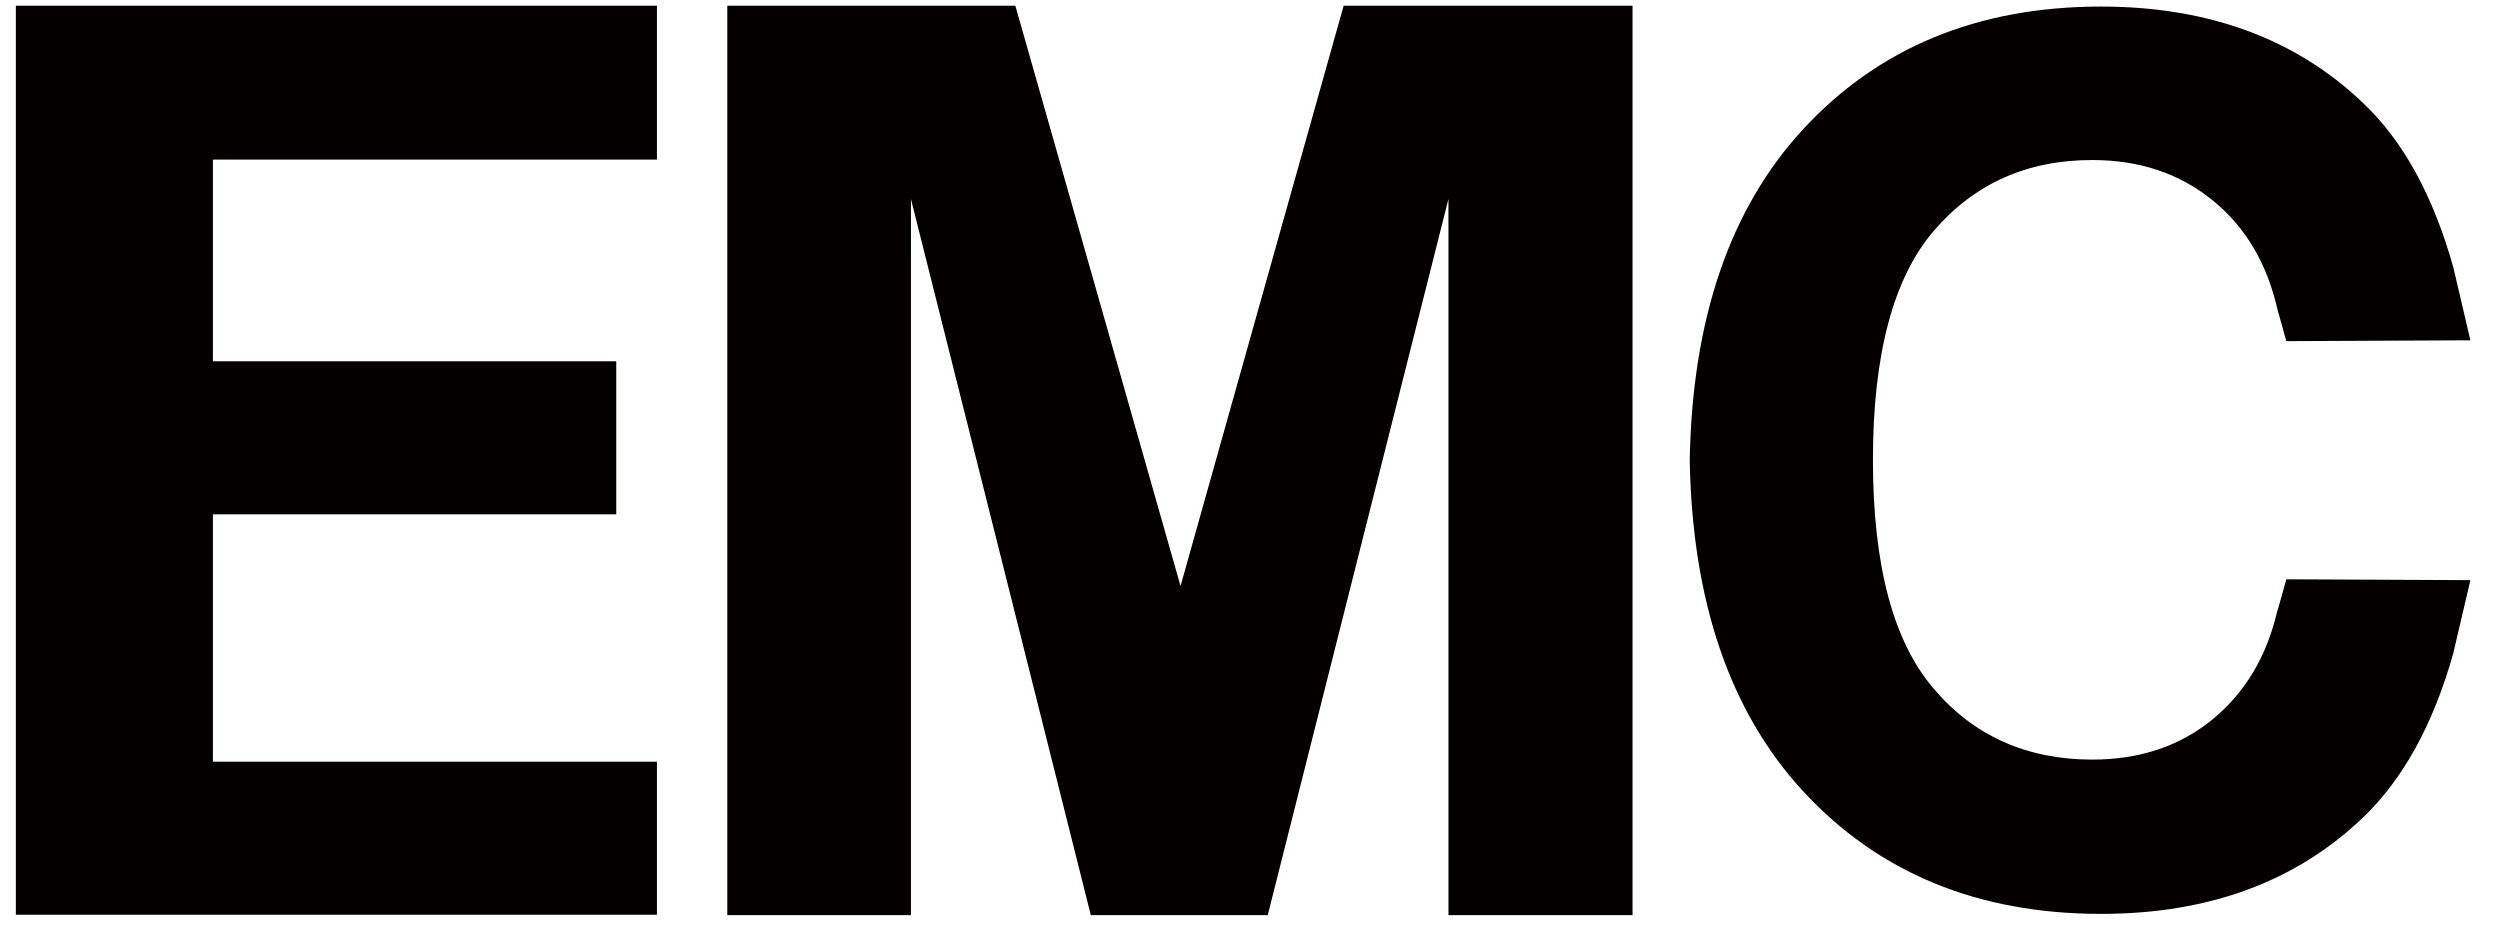 <svg width="74" height="28" viewBox="0 0 74 28" fill="none" xmlns="http://www.w3.org/2000/svg">
<path d="M0.469 27.088V0.169H19.445V4.724H6.302V10.694H18.241V15.224H6.302V22.546H19.445V27.076H0.469V27.088Z" fill="#040000"/>
<path d="M21.528 27.088V0.169H30.054L34.944 17.346L39.772 0.169H48.323V27.088H42.874V5.891L37.525 27.088H32.288L26.964 5.891V27.088H21.516H21.528Z" fill="#040000"/>
<path d="M67.415 18.053C67.105 19.419 66.46 20.498 65.492 21.293C64.524 22.087 63.332 22.484 61.93 22.484C60.006 22.484 58.43 21.789 57.239 20.387C56.035 18.984 55.439 16.725 55.439 13.61C55.439 10.483 56.047 8.224 57.239 6.834C58.443 5.432 60.006 4.737 61.93 4.737C63.332 4.737 64.511 5.134 65.492 5.928C66.472 6.722 67.105 7.802 67.415 9.167L67.676 10.098L73.124 10.073L72.615 7.901C72.02 5.792 71.139 4.178 69.947 3.049C67.962 1.15 65.368 0.194 62.191 0.194C58.542 0.194 55.6 1.411 53.367 3.831C51.207 6.176 50.09 9.44 50.016 13.623C50.09 17.805 51.207 21.069 53.367 23.415C55.6 25.835 58.542 27.051 62.191 27.051C65.38 27.051 67.962 26.096 69.947 24.197C71.126 23.067 72.02 21.454 72.615 19.344L73.124 17.172L67.676 17.147L67.415 18.078V18.053Z" fill="#040000"/>
</svg>
